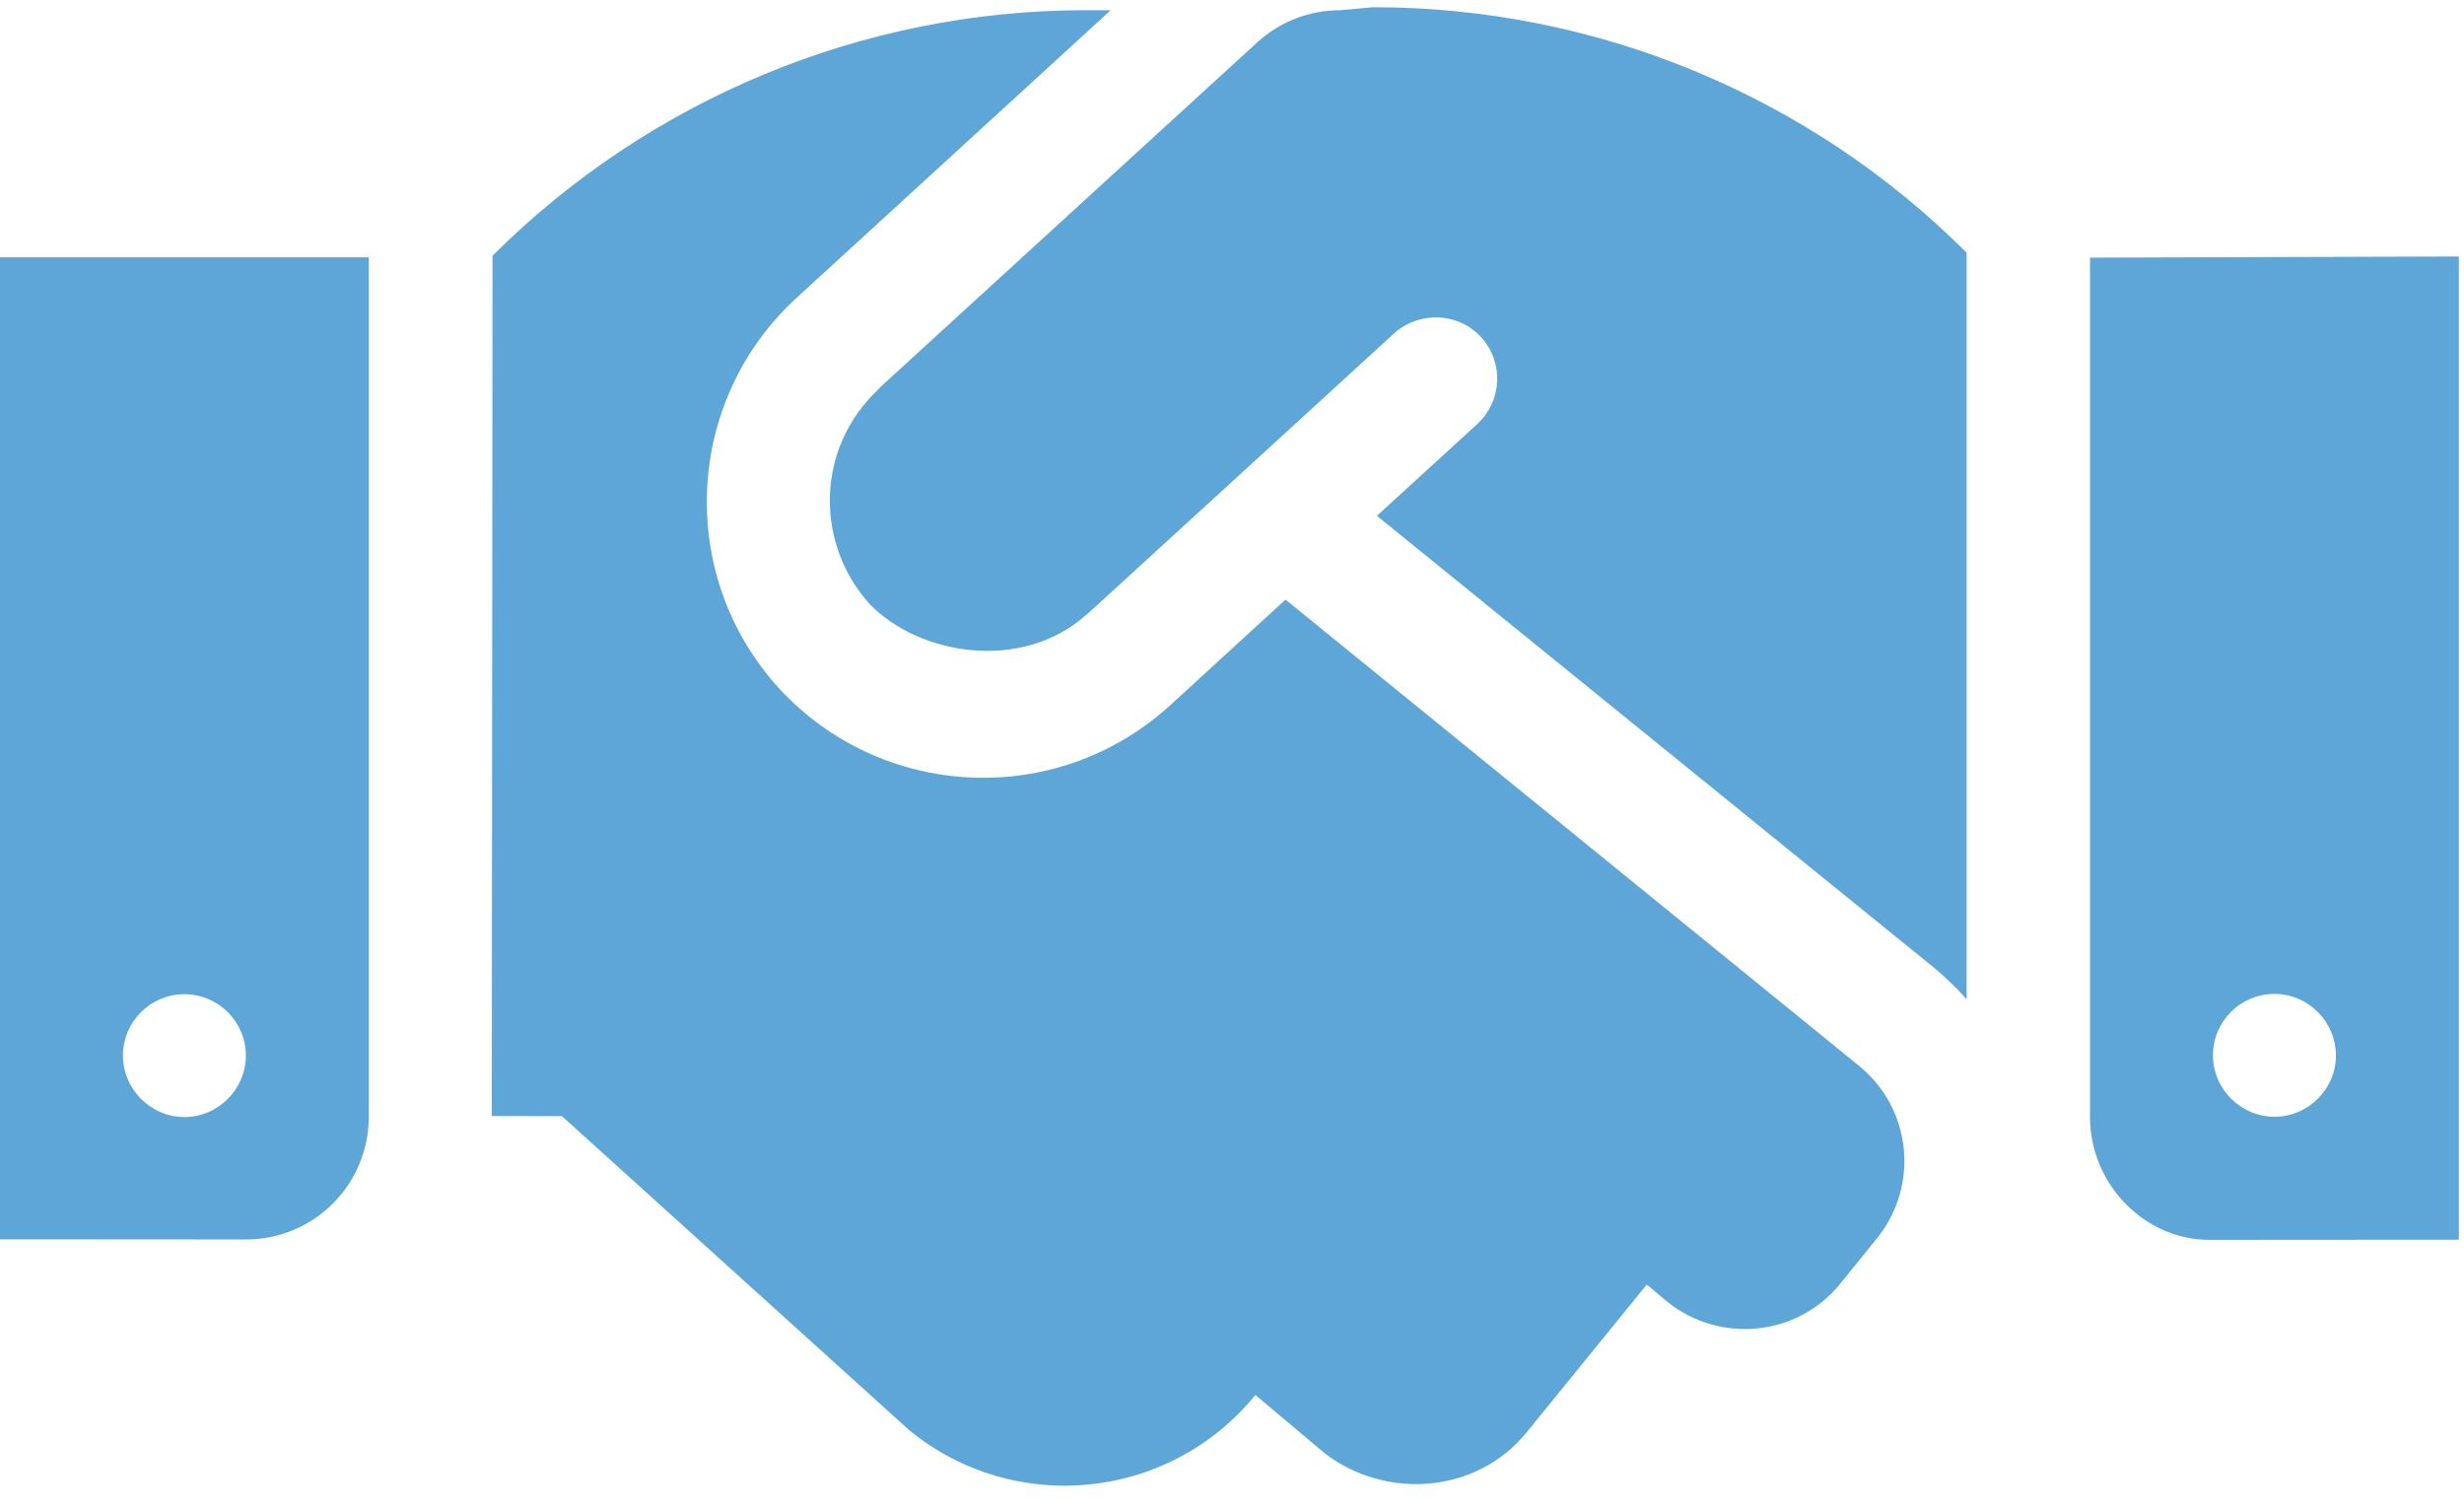 <?xml version="1.0" encoding="UTF-8"?>
<svg xmlns="http://www.w3.org/2000/svg" xmlns:xlink="http://www.w3.org/1999/xlink" width="75px" height="46px" viewBox="0 0 75 46" version="1.1">
  <title>handshake</title>
  <g id="Page-1" stroke="none" stroke-width="1" fill="none" fill-rule="evenodd">
    <g id="handshake" fill="#5EA6D7" fill-rule="nonzero">
      <path d="M0,37.721 L7.484,37.726 C9.56,37.726 11.226,36.054 11.226,33.98 L11.226,7.831 L0,7.831 L0,37.721 Z M5.613,30.26 C6.636,30.26 7.484,31.092 7.484,32.13 C7.484,33.152 6.636,34 5.613,34 C4.59,34 3.742,33.148 3.742,32.131 C3.742,31.09 4.59,30.26 5.613,30.26 Z M40.789,0.311 C39.861,0.311 38.958,0.658 38.273,1.285 L26.768,11.807 C26.756,11.83 26.756,11.853 26.733,11.853 C24.792,13.678 24.827,16.589 26.487,18.402 C27.978,19.934 31.092,20.463 33.051,18.724 C33.071,18.706 33.083,18.706 33.094,18.694 L42.436,10.146 C43.196,9.459 44.395,9.503 45.081,10.263 C45.783,11.023 45.724,12.207 44.964,12.908 L41.91,15.7 L58.939,29.512 C59.275,29.803 59.582,30.096 59.86,30.417 L59.86,7.69 C55.067,2.9 48.577,0.22 41.804,0.22 L40.789,0.311 Z M39.129,18.25 L35.62,21.465 C32.141,24.635 26.821,24.329 23.716,20.954 C20.582,17.525 20.827,12.204 24.242,9.07 L33.808,0.311 L33.036,0.311 C26.277,0.311 19.775,3.01 14.992,7.784 L14.969,33.967 L17.103,33.971 L27.686,43.54 C30.902,46.156 35.609,45.659 38.211,42.458 L40.33,44.24 C42.187,45.655 44.935,45.468 46.455,43.612 L50.125,39.098 L50.753,39.624 C52.361,40.911 54.715,40.677 56.016,39.069 L57.131,37.692 C58.431,36.084 58.188,33.741 56.582,32.437 L39.129,18.25 Z M63.616,7.842 L63.616,33.99 C63.616,36.051 65.283,37.738 67.253,37.738 L74.843,37.733 L74.843,7.807 L63.616,7.842 Z M69.229,33.99 C68.206,33.99 67.358,33.143 67.358,32.121 C67.358,31.083 68.206,30.251 69.229,30.251 C70.253,30.251 71.101,31.09 71.101,32.131 C71.101,33.148 70.259,33.99 69.229,33.99 Z" id="Shape"></path>
    </g>
  </g>
</svg>
